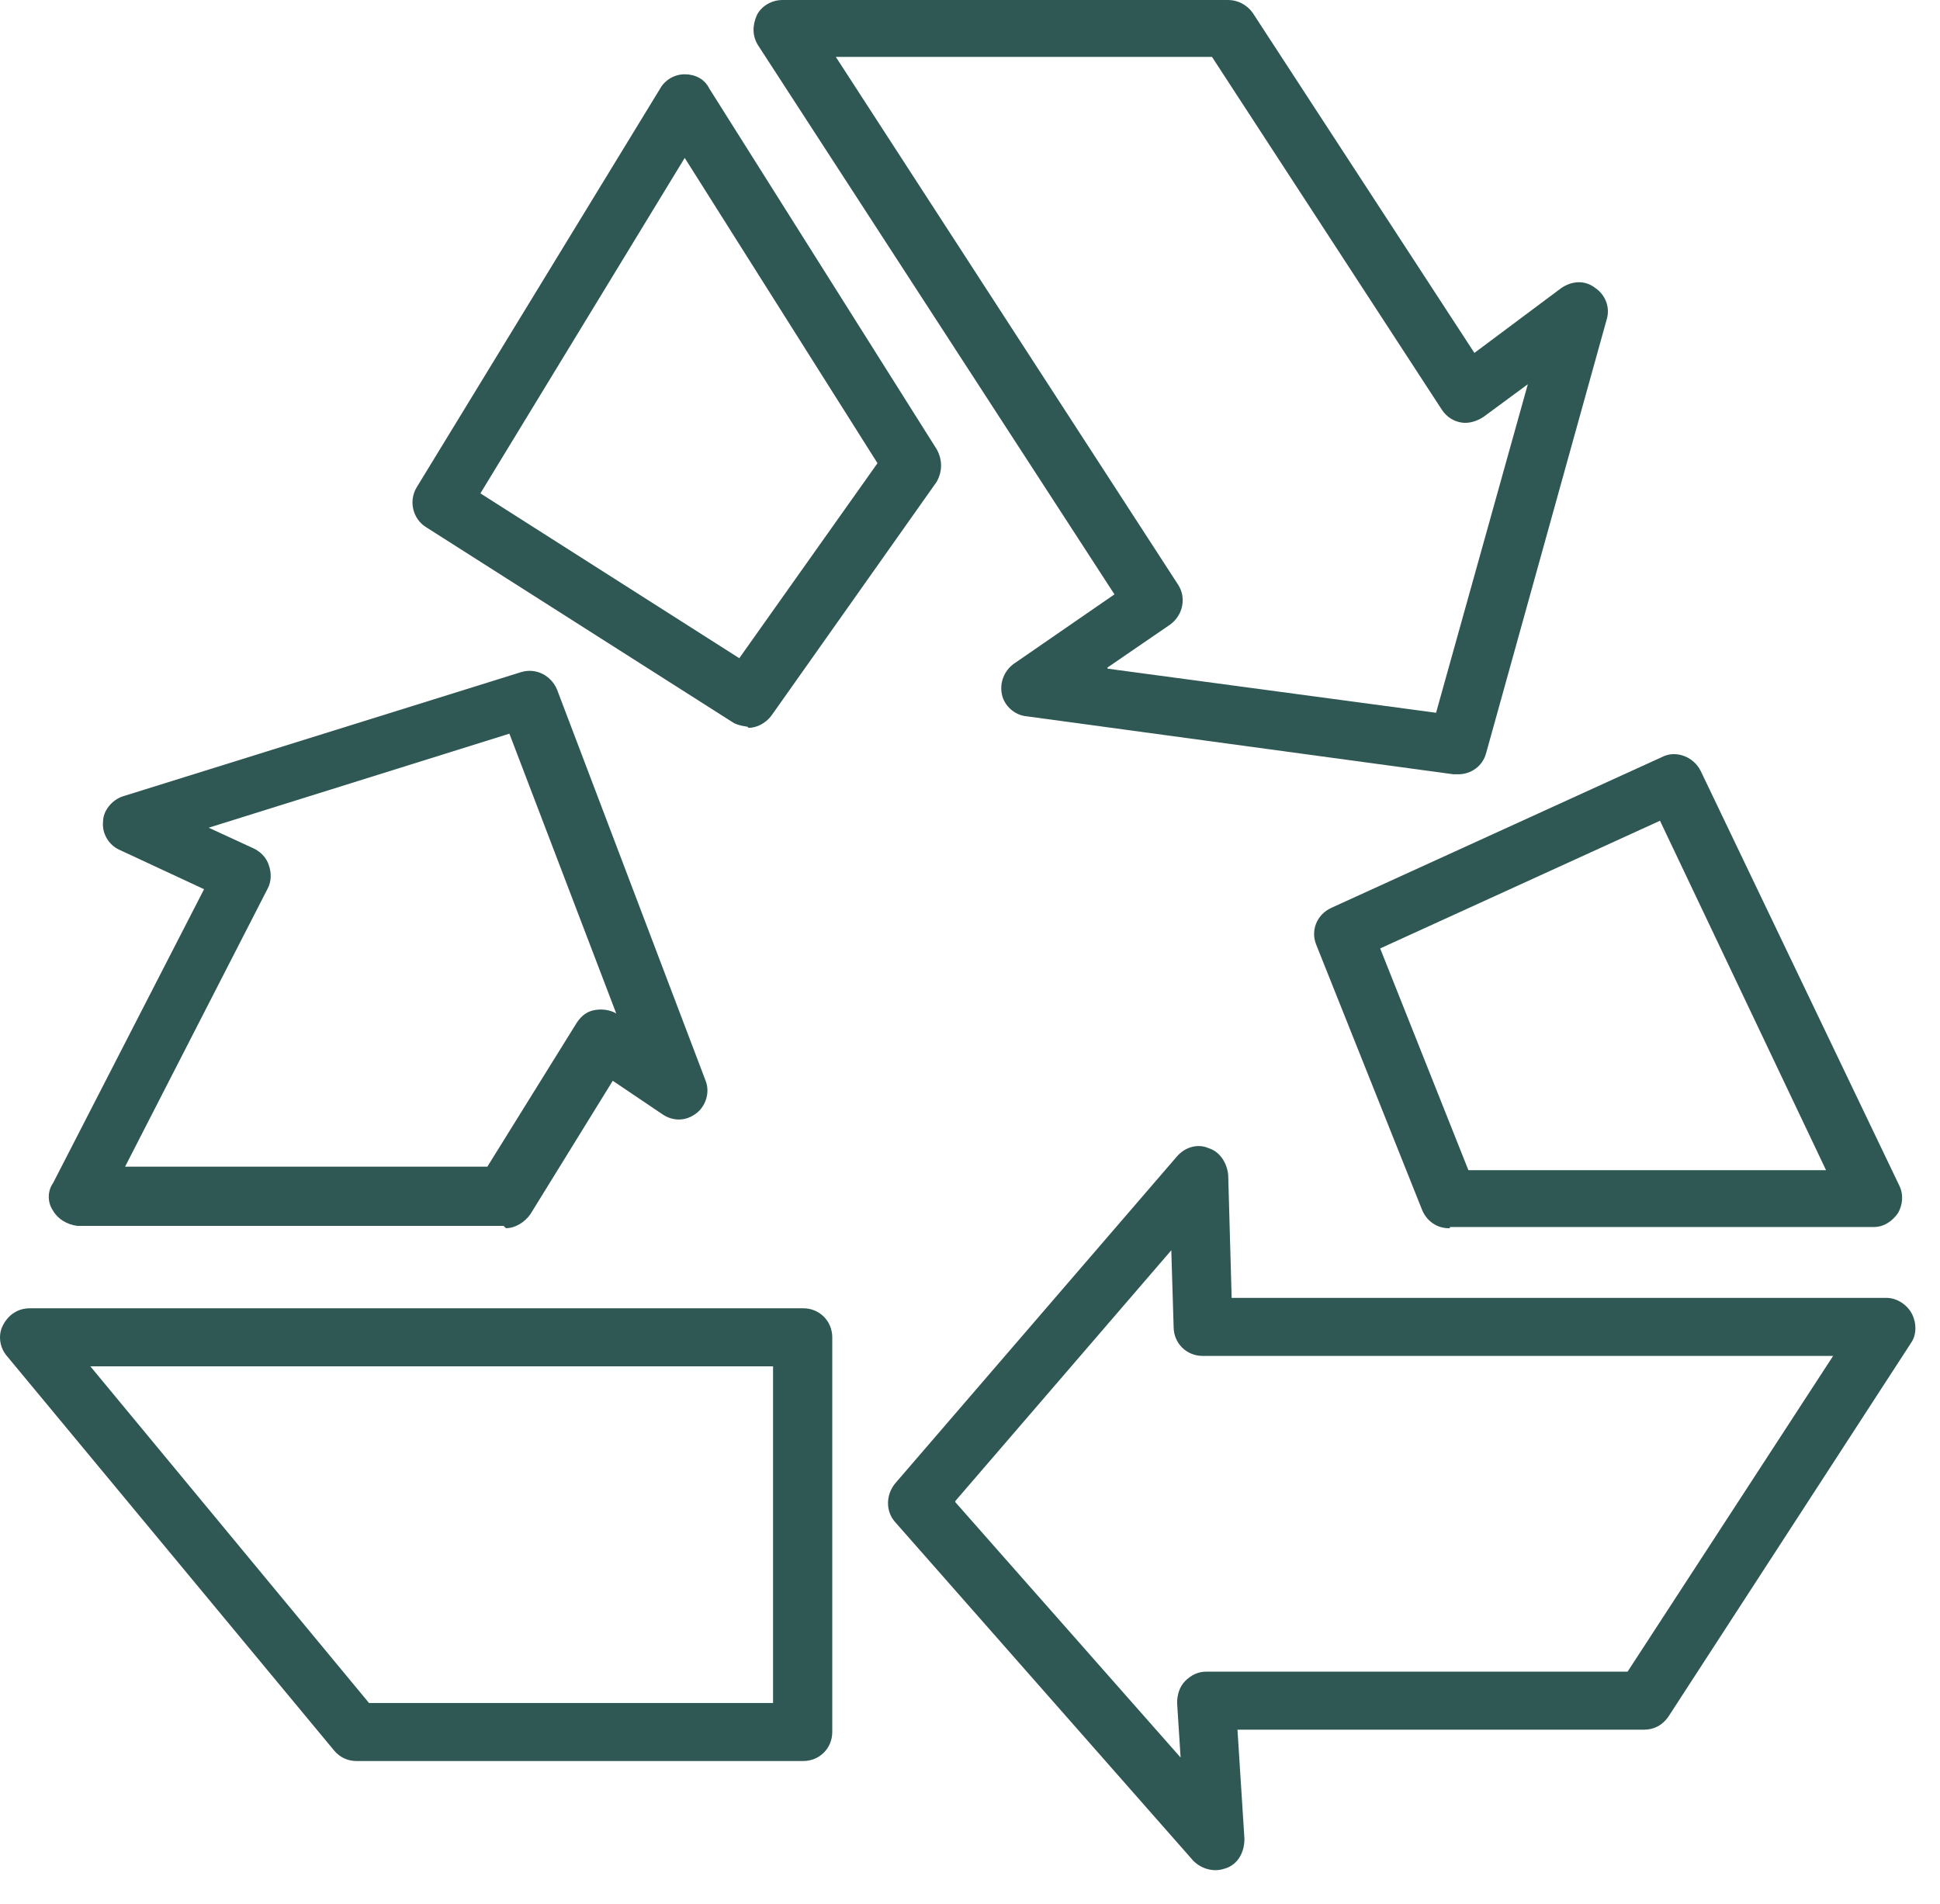 <?xml version="1.0" encoding="UTF-8"?>
<svg xmlns="http://www.w3.org/2000/svg" width="54" height="53" viewBox="0 0 54 53" fill="none">
  <path d="M40.556 21.556C40.556 21.556 40.491 21.556 40.459 21.556L28.565 19.94C28.242 19.908 27.951 19.65 27.887 19.326C27.822 19.003 27.951 18.68 28.21 18.486L31.021 16.547L21.1 1.26C20.939 1.002 20.939 0.711 21.068 0.42C21.197 0.162 21.488 0 21.779 0H34.188C34.447 0 34.706 0.13 34.868 0.356L41.04 9.825L43.464 8.015C43.755 7.821 44.11 7.789 44.401 8.015C44.692 8.209 44.821 8.564 44.724 8.887L41.364 20.975C41.267 21.33 40.944 21.556 40.588 21.556H40.556ZM30.828 18.615L39.973 19.843L42.527 10.697L41.299 11.602C41.105 11.732 40.878 11.796 40.684 11.764C40.458 11.731 40.264 11.602 40.135 11.408L33.736 1.584H23.265L32.799 16.288C33.025 16.644 32.928 17.128 32.572 17.387L30.828 18.583V18.615Z" fill="#2F5854"></path>
  <path d="M20.805 20.231C20.805 20.231 20.514 20.199 20.385 20.102L11.853 14.672C11.497 14.446 11.368 13.962 11.594 13.574L18.381 2.456C18.51 2.23 18.769 2.068 19.059 2.068C19.35 2.068 19.609 2.198 19.738 2.456L26.073 12.507C26.235 12.798 26.235 13.121 26.073 13.412L21.483 19.908C21.322 20.134 21.063 20.263 20.837 20.263L20.805 20.231ZM13.372 13.735L20.578 18.324L24.425 12.895L19.059 4.396L13.372 13.735Z" fill="#2F5854"></path>
  <path d="M33.831 52.065C33.605 52.065 33.379 51.967 33.218 51.806L24.912 42.369C24.653 42.078 24.653 41.626 24.912 41.303L32.765 32.189C32.991 31.93 33.346 31.833 33.637 31.963C33.961 32.06 34.154 32.383 34.187 32.706L34.283 36.132H52.511C52.802 36.132 53.093 36.326 53.222 36.584C53.351 36.843 53.351 37.166 53.19 37.392L46.435 47.798C46.273 48.025 46.047 48.154 45.757 48.154H34.445L34.639 51.192C34.639 51.547 34.478 51.871 34.155 52C34.058 52.032 33.961 52.065 33.831 52.065ZM26.592 41.82L32.862 48.929L32.765 47.411C32.765 47.184 32.83 46.958 32.991 46.797C33.153 46.635 33.346 46.538 33.573 46.538H45.304L51.025 37.748H33.476C33.023 37.748 32.668 37.392 32.668 36.94L32.603 34.807L26.592 41.787V41.82Z" fill="#2F5854"></path>
  <path d="M40.324 34.193C40.001 34.193 39.71 33.998 39.581 33.675L36.64 26.307C36.478 25.919 36.64 25.467 37.06 25.273L46.271 21.071C46.659 20.877 47.143 21.071 47.337 21.459L52.863 32.997C52.993 33.255 52.96 33.546 52.831 33.772C52.669 33.999 52.443 34.16 52.152 34.16H40.357V34.193H40.324ZM38.417 26.404L40.873 32.577H50.828L46.206 22.849L38.417 26.404Z" fill="#2F5854"></path>
  <path d="M22.326 49.026H9.916C9.69 49.026 9.463 48.929 9.302 48.736L0.189 37.747C-0.005 37.521 -0.07 37.166 0.092 36.875C0.253 36.584 0.512 36.422 0.835 36.422H22.358C22.811 36.422 23.166 36.778 23.166 37.23V48.218C23.166 48.671 22.811 49.026 22.358 49.026H22.326ZM10.271 47.41H21.518V38.038H2.515L10.271 47.41Z" fill="#2F5854"></path>
  <path d="M14.018 34.128H2.157C1.866 34.095 1.608 33.934 1.479 33.708C1.317 33.481 1.317 33.158 1.479 32.932L5.68 24.755L3.321 23.657C3.03 23.527 2.836 23.204 2.868 22.881C2.868 22.558 3.127 22.267 3.418 22.17L14.503 18.712C14.923 18.583 15.343 18.809 15.505 19.197L19.641 30.088C19.77 30.411 19.641 30.799 19.383 30.993C19.092 31.219 18.736 31.219 18.445 31.025L17.056 30.088L14.762 33.805C14.6 34.031 14.341 34.192 14.082 34.192L14.018 34.128ZM3.482 32.479H13.566L16.054 28.472C16.183 28.278 16.345 28.149 16.571 28.117C16.765 28.084 16.991 28.117 17.153 28.214L14.179 20.425L5.809 23.043L7.07 23.624C7.263 23.721 7.425 23.883 7.49 24.109C7.555 24.303 7.555 24.529 7.458 24.723L3.482 32.479Z" fill="#2F5854"></path>
</svg>
